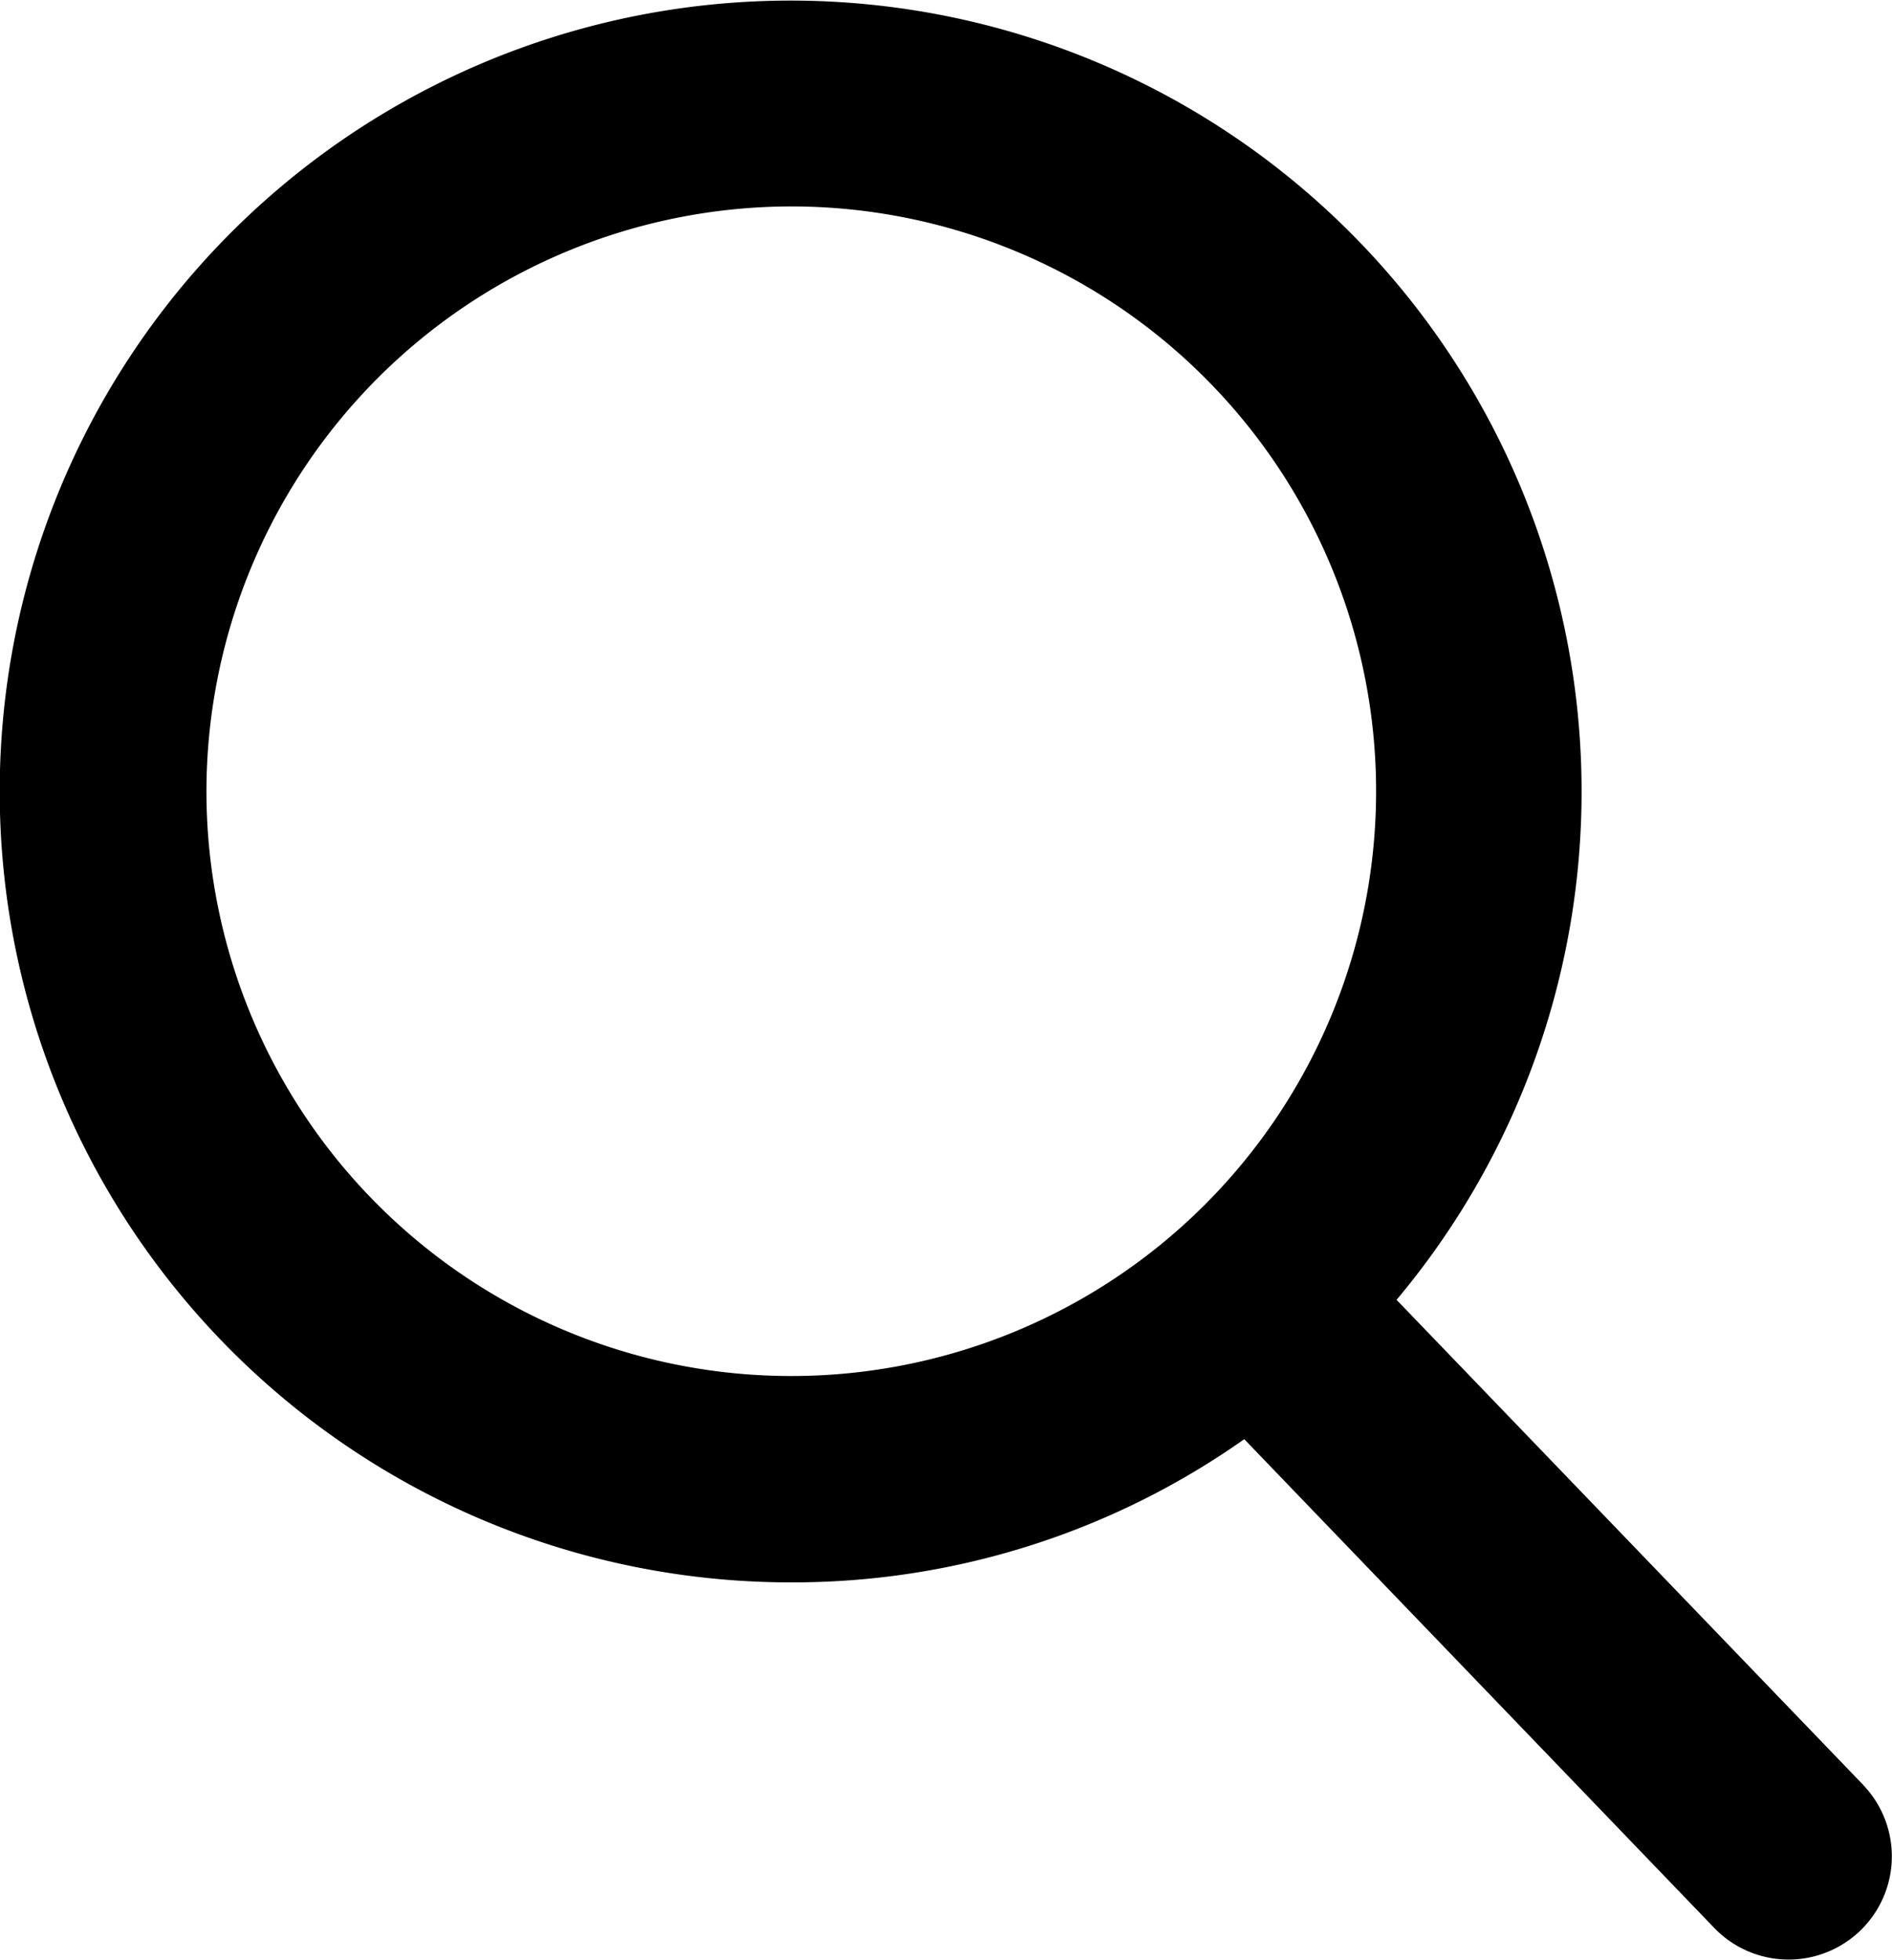 <svg xmlns="http://www.w3.org/2000/svg" width="22.646" height="23.457" viewBox="0 0 22.646 23.457">
    <path id="search_2_" data-name="search(2)"
          d="M23.286,21.366,17.7,15.559a9.467,9.467,0,1,0-7.249,3.382,9.369,9.369,0,0,0,5.426-1.714l5.625,5.85a1.235,1.235,0,1,0,1.781-1.713ZM10.455,2.471a7,7,0,1,1-7,7A7.008,7.008,0,0,1,10.455,2.471Z"
          transform="translate(-0.984)"/>
</svg>
